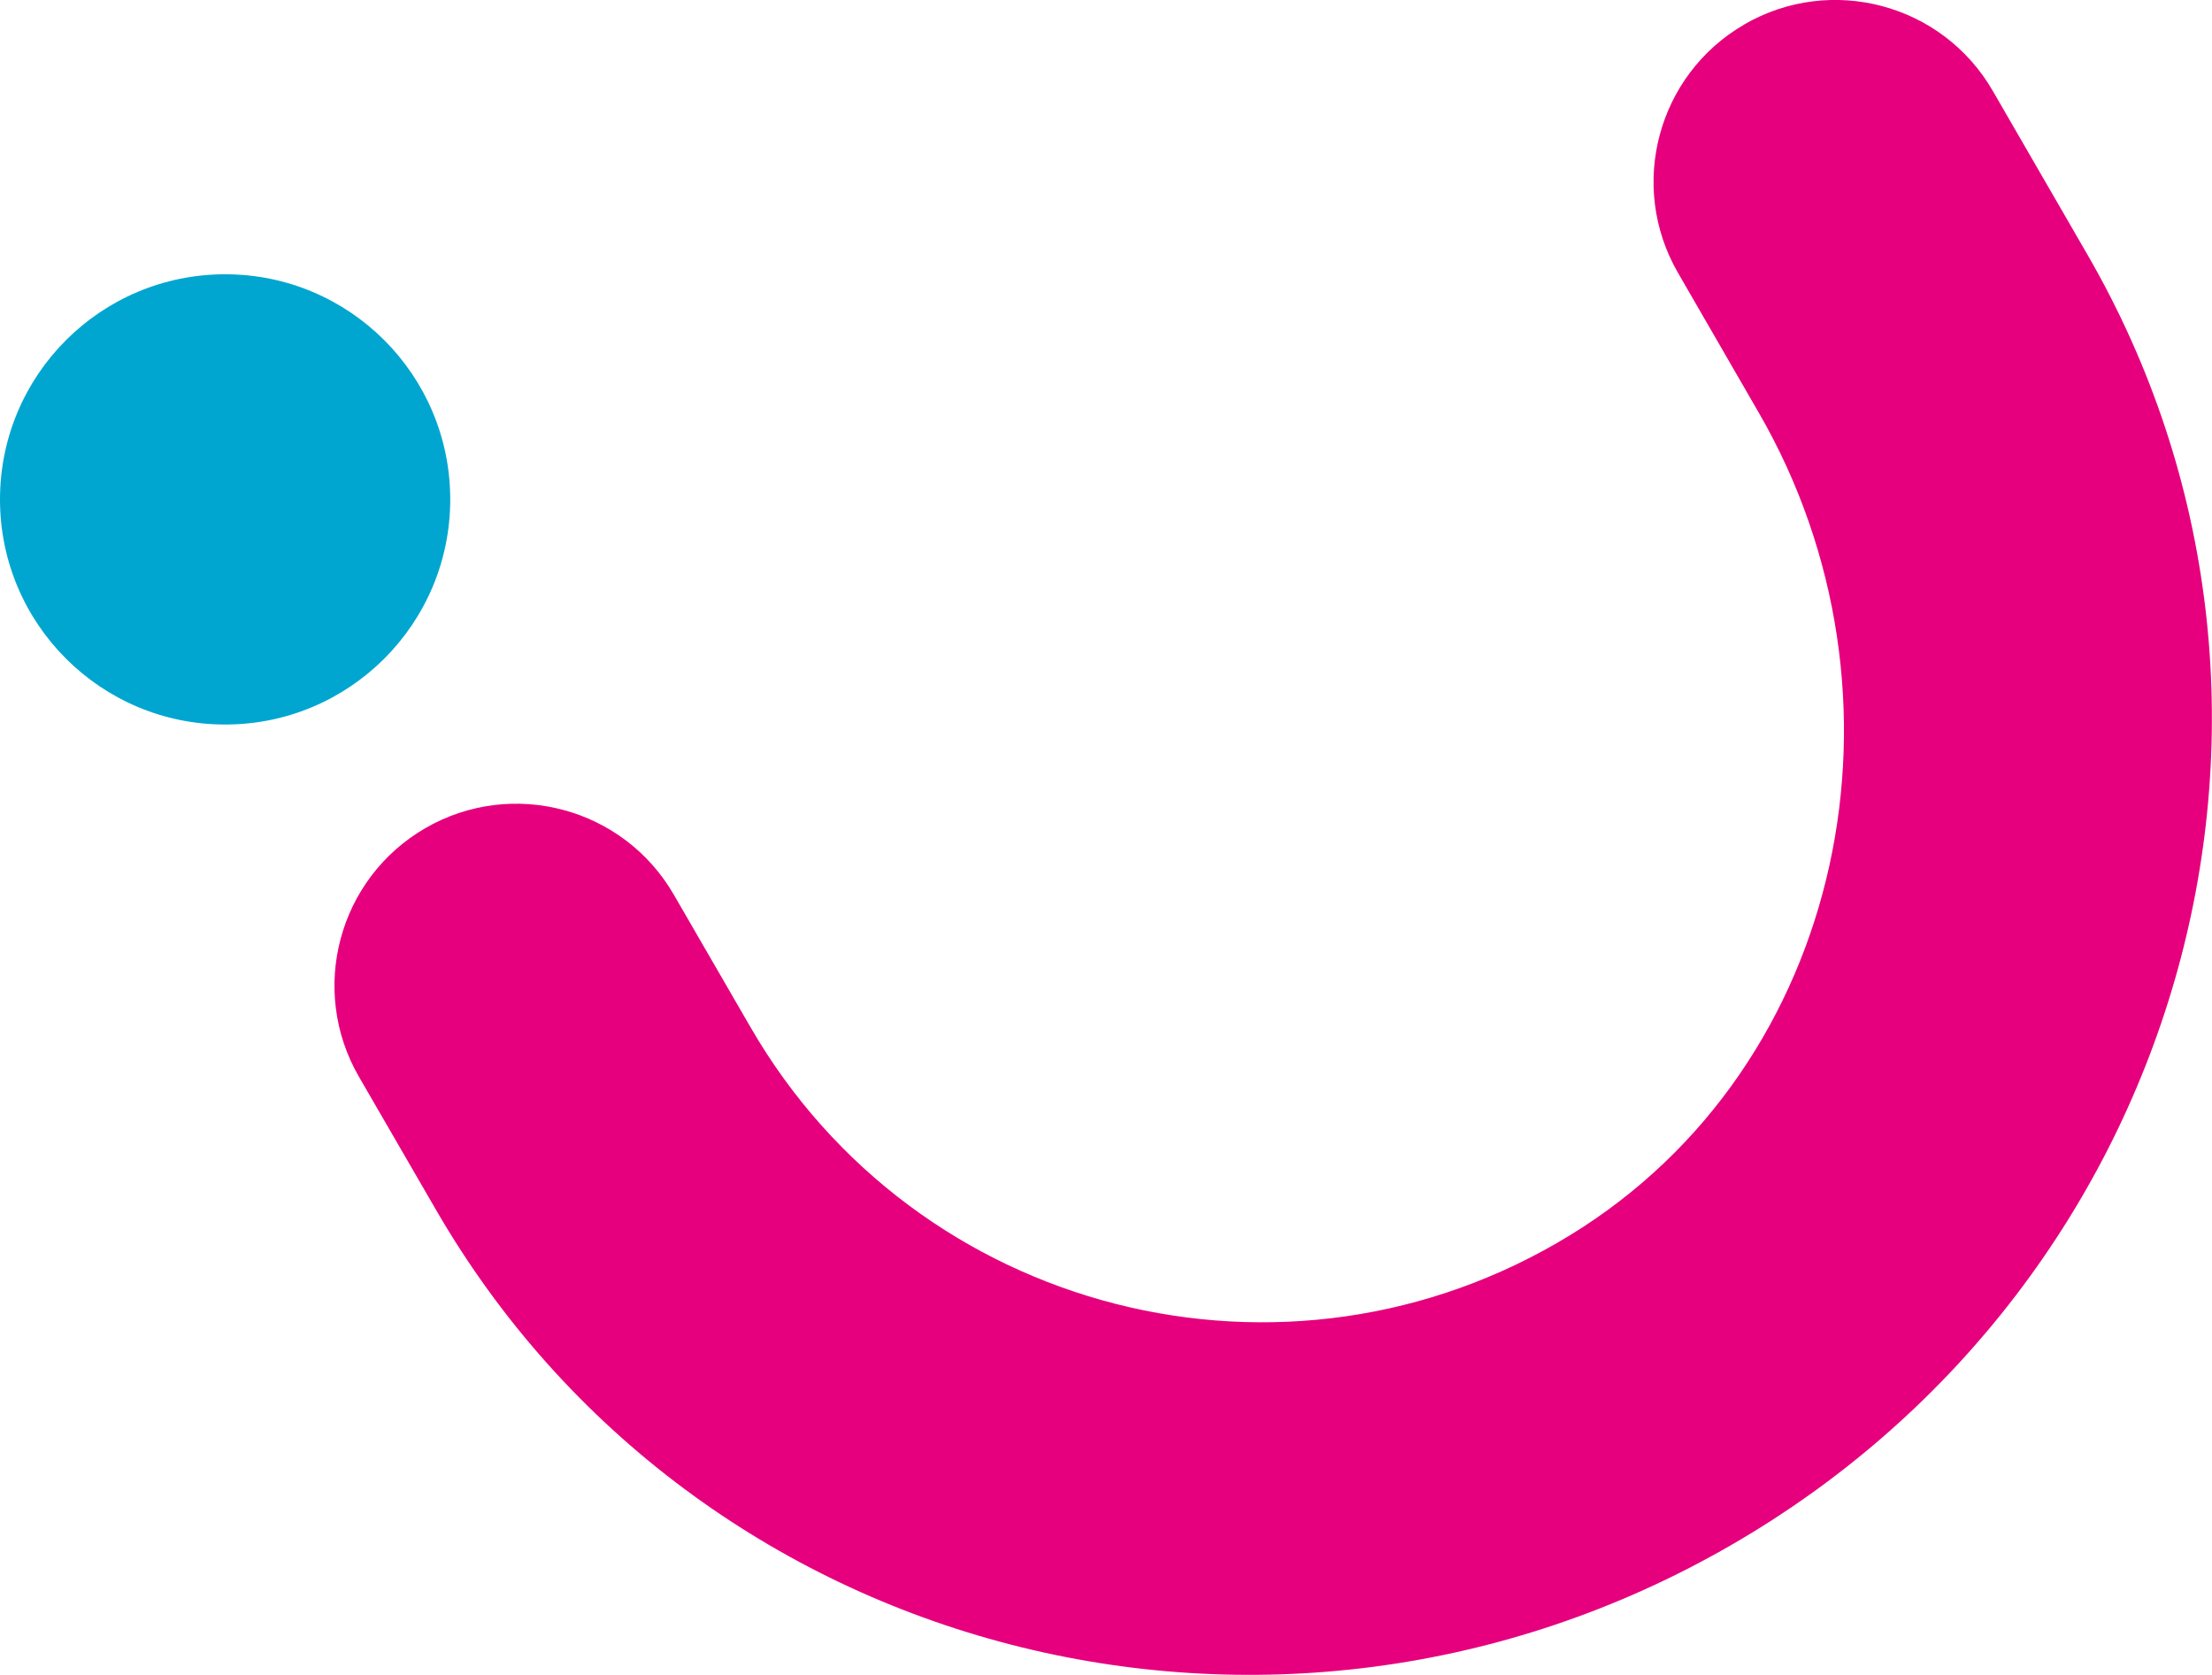 <?xml version="1.0" encoding="UTF-8"?> <svg xmlns="http://www.w3.org/2000/svg" id="Vrstva_2" viewBox="0 0 57.216 43.321"><defs><style>.cls-1{fill:#00a6d0;}.cls-2{fill:#e6007e;}</style></defs><g id="Vrstva_1-2"><path class="cls-2" d="m45.121.632h0c-2.248,1.3-3.019,4.178-1.717,6.426l2.091,3.62c4.204,7.271,2.283,16.877-4.876,21.266-7.349,4.503-16.915,2.044-21.203-5.37l-1.988-3.435c-1.3-2.248-4.178-3.019-6.426-1.719-2.248,1.302-3.019,4.178-1.719,6.428l1.988,3.433c6.714,11.613,21.722,15.498,33.518,8.676,11.796-6.819,15.917-21.762,9.203-33.375l-2.447-4.232c-1.3-2.25-4.178-3.019-6.426-1.719"></path><path class="cls-1" d="m11.646,12.918c0,3.215-2.606,5.822-5.822,5.822S0,16.134,0,12.918s2.606-5.824,5.824-5.824,5.822,2.609,5.822,5.824"></path></g></svg> 